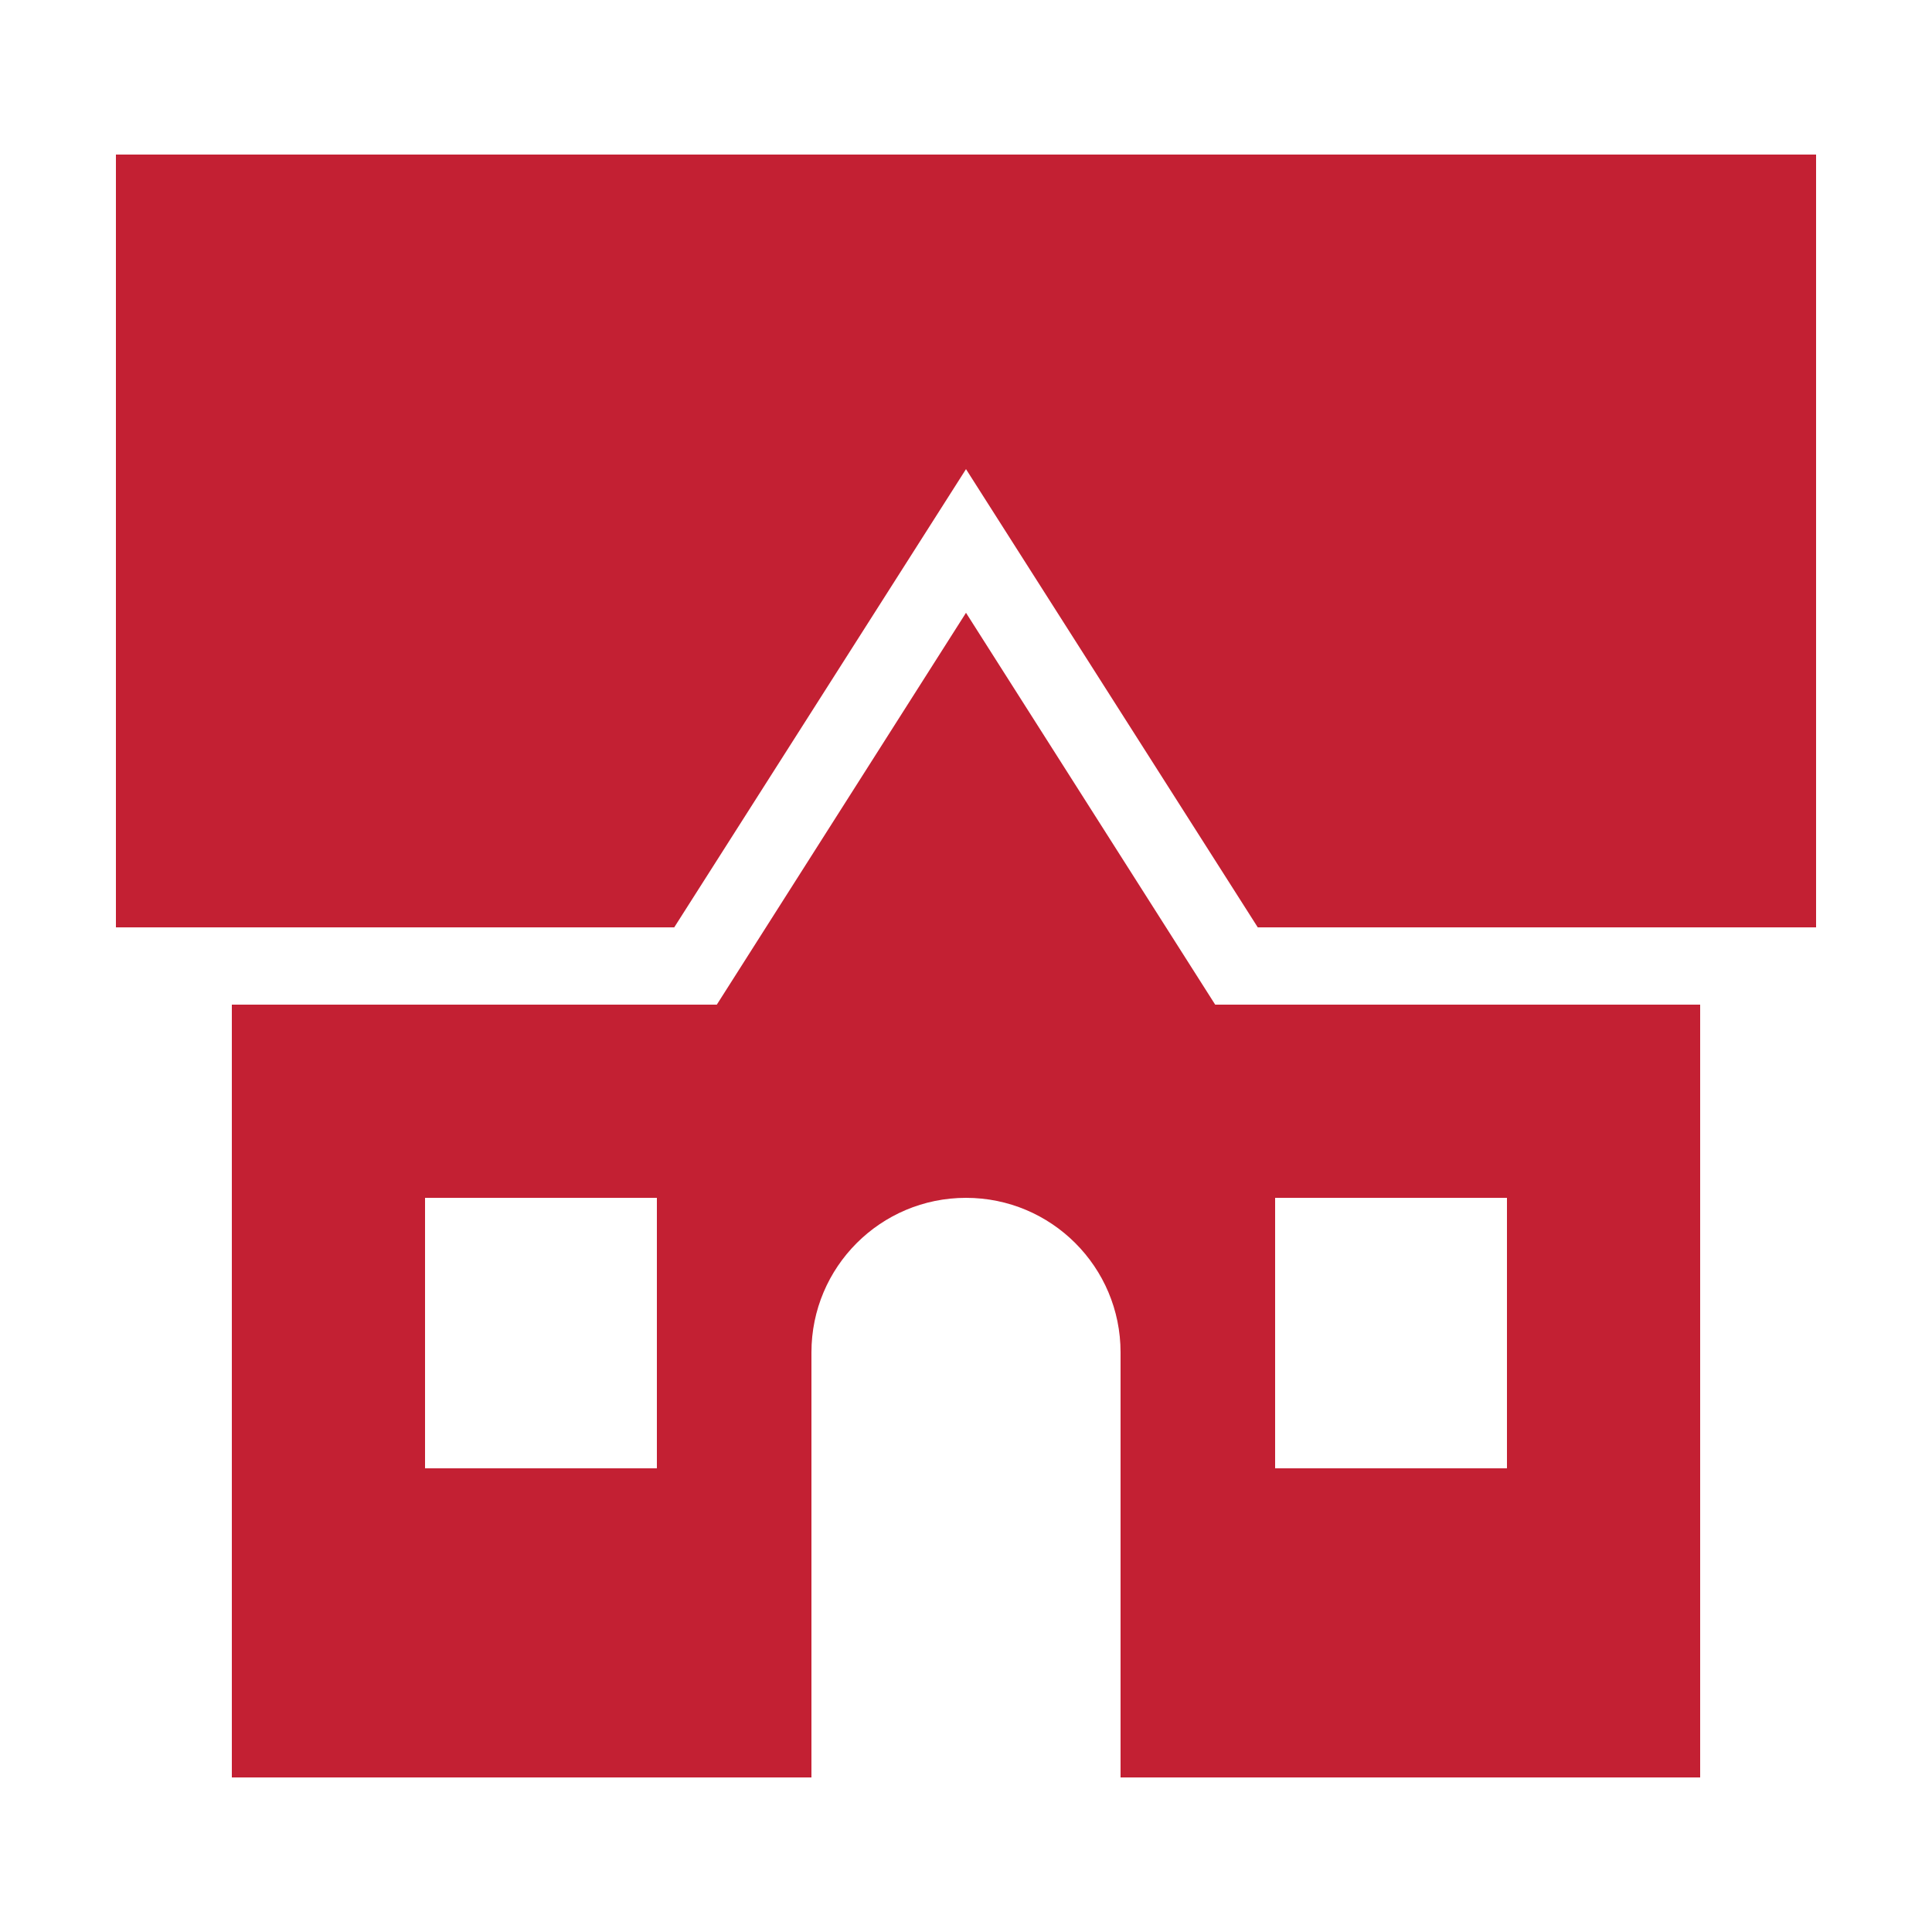 <svg xmlns="http://www.w3.org/2000/svg" xmlns:xlink="http://www.w3.org/1999/xlink" viewBox="0,0,256,256" width="25px" height="25px" fill-rule="nonzero"><g fill="#c32033" fill-rule="nonzero" stroke="none" stroke-width="1" stroke-linecap="butt" stroke-linejoin="miter" stroke-miterlimit="10" stroke-dasharray="" stroke-dashoffset="0" font-family="none" font-weight="none" font-size="none" text-anchor="none" style="mix-blend-mode: normal"><g transform="scale(5.12,5.12)"><path d="M3,4v20h14.449l7.551,-11.859l7.551,11.859h14.449v-20zM25,15.859l-6.449,10.141h-12.551v20h15v-11c0,-2.21 1.79,-4 4,-4c2.21,0 4,1.79 4,4v11h15v-20h-12.551zM11,31h6v7h-6zM33,31h6v7h-6z"></path></g></g></svg>
